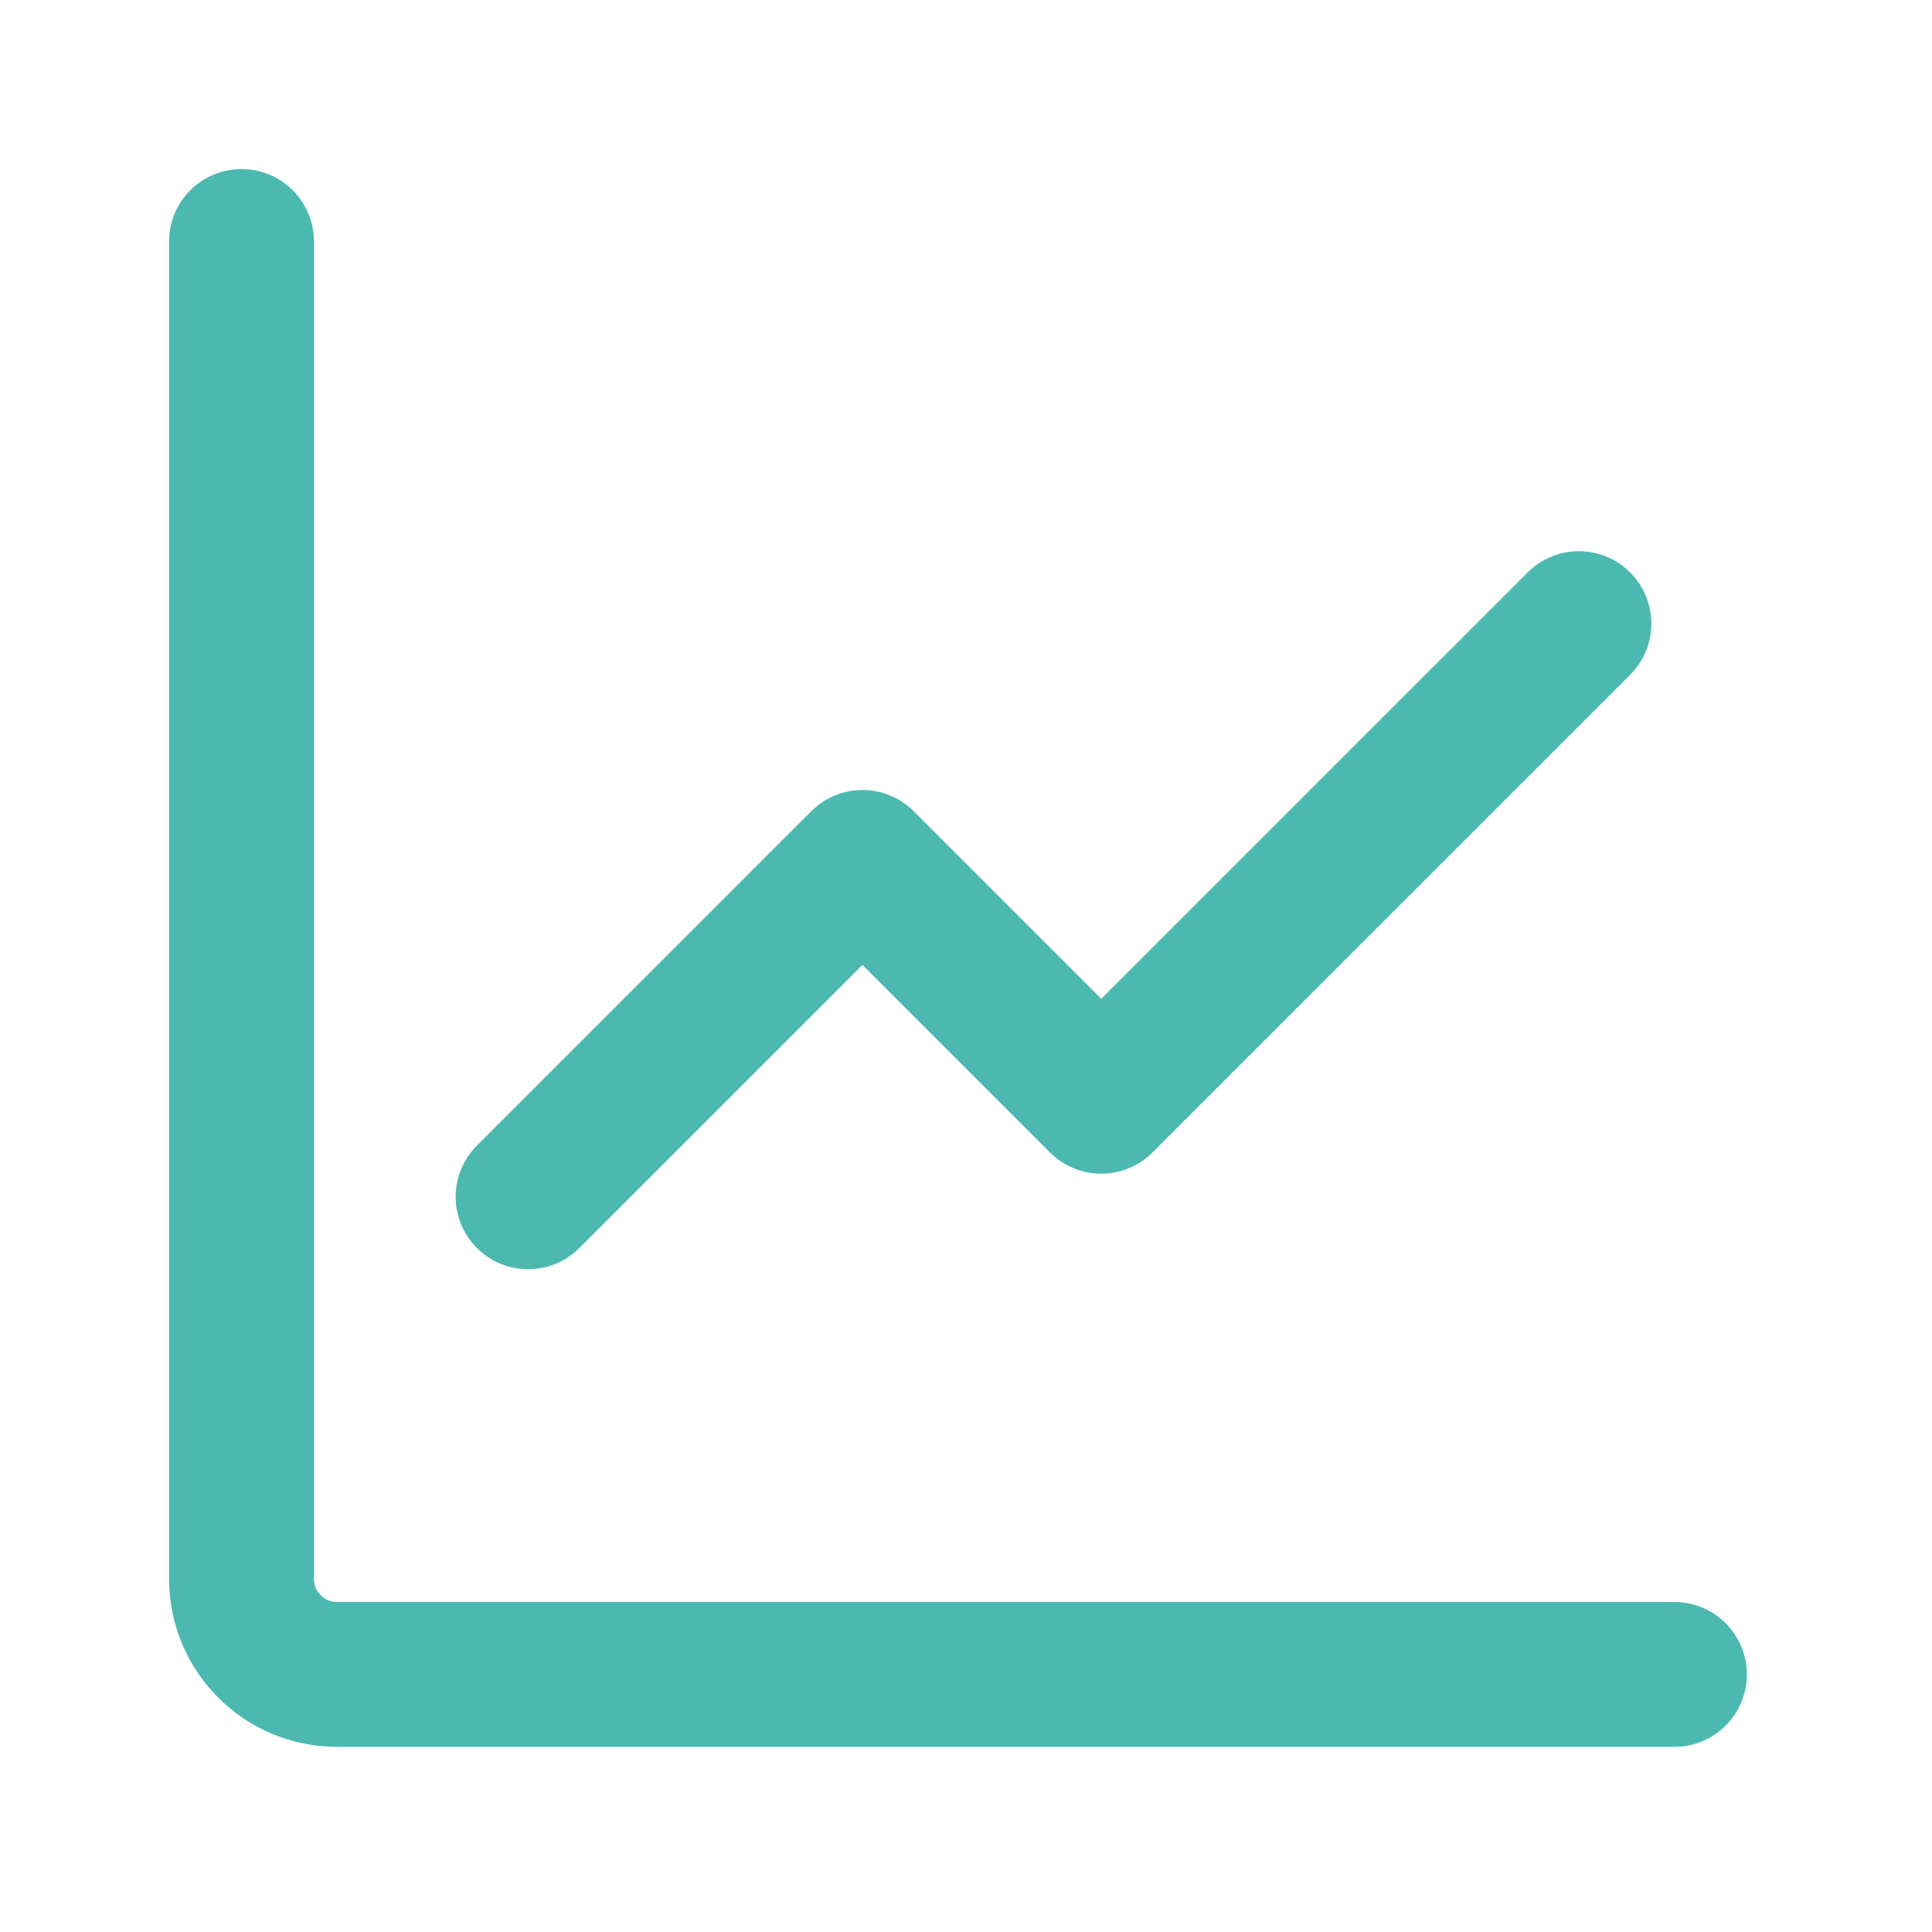 <svg width="40" height="40" viewBox="0 0 40 40" fill="none" xmlns="http://www.w3.org/2000/svg">
<path d="M5 5V32.689C5 33.781 5.885 34.667 6.978 34.667H34.667" stroke="#4CB9B0" stroke-width="3" stroke-linecap="round" stroke-linejoin="round"/>
<path d="M32.689 12.912L22.8 22.8L17.856 17.856L10.934 24.778" stroke="#4CB9B0" stroke-width="3" stroke-linecap="round" stroke-linejoin="round"/>
</svg>

